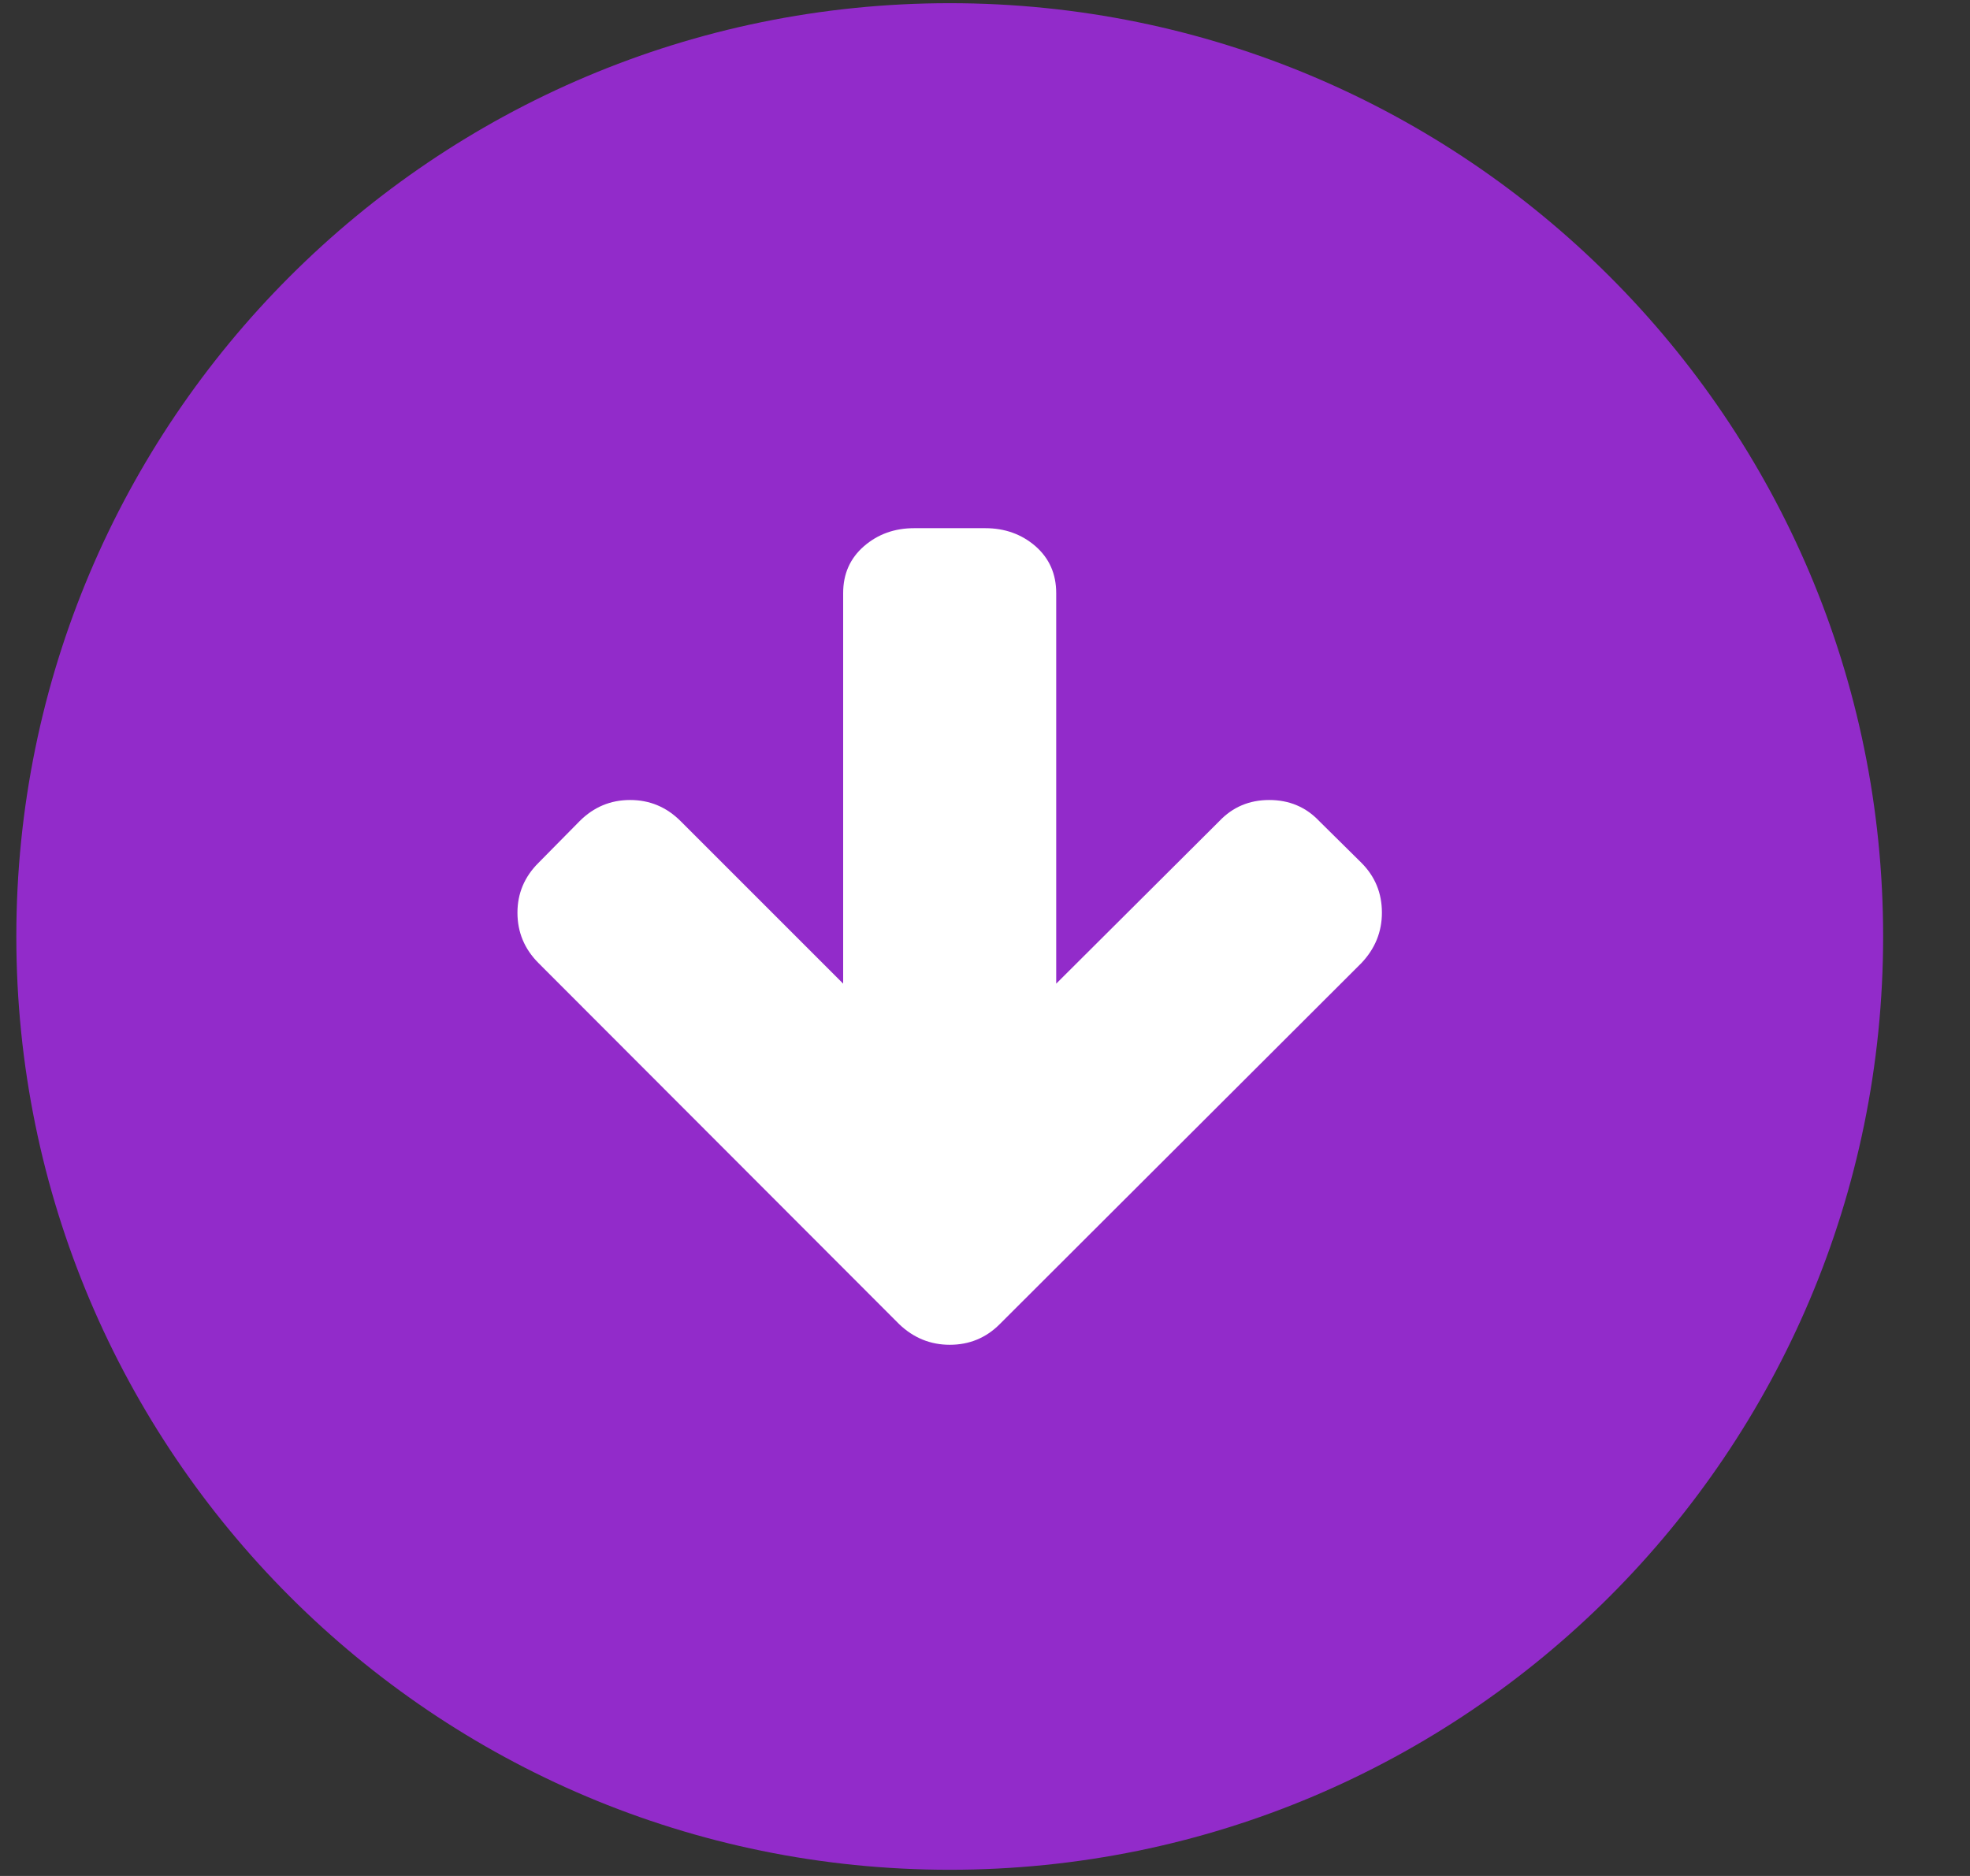 <?xml version="1.0" encoding="UTF-8"?> <svg xmlns="http://www.w3.org/2000/svg" width="21" height="20" viewBox="0 0 21 20" fill="none"><rect x="0" y="0" width="21" height="20" fill="#333333" stroke="none"/><path d="M10.124 19.934C15.619 19.934 20.074 15.479 20.074 9.984C20.074 4.489 15.619 0.034 10.124 0.034C4.629 0.034 0.174 4.489 0.174 9.984C0.174 15.479 4.629 19.934 10.124 19.934Z" fill="#922BCA"></path><path d="M9.745 5.631H10.502C10.711 5.631 10.89 5.695 11.038 5.823C11.185 5.952 11.259 6.118 11.259 6.323V10.487L12.998 8.754C13.14 8.604 13.318 8.529 13.53 8.529C13.743 8.529 13.921 8.604 14.063 8.754L14.512 9.198C14.658 9.344 14.731 9.521 14.731 9.73C14.731 9.935 14.658 10.114 14.512 10.268L10.656 14.118C10.51 14.264 10.333 14.337 10.124 14.337C9.919 14.337 9.739 14.264 9.586 14.118L5.741 10.268C5.591 10.118 5.516 9.939 5.516 9.73C5.516 9.525 5.591 9.347 5.741 9.198L6.179 8.754C6.329 8.604 6.508 8.529 6.717 8.529C6.926 8.529 7.105 8.604 7.255 8.754L8.988 10.487V6.323C8.988 6.118 9.062 5.952 9.21 5.823C9.358 5.695 9.536 5.631 9.745 5.631Z" fill="white"></path></svg> 